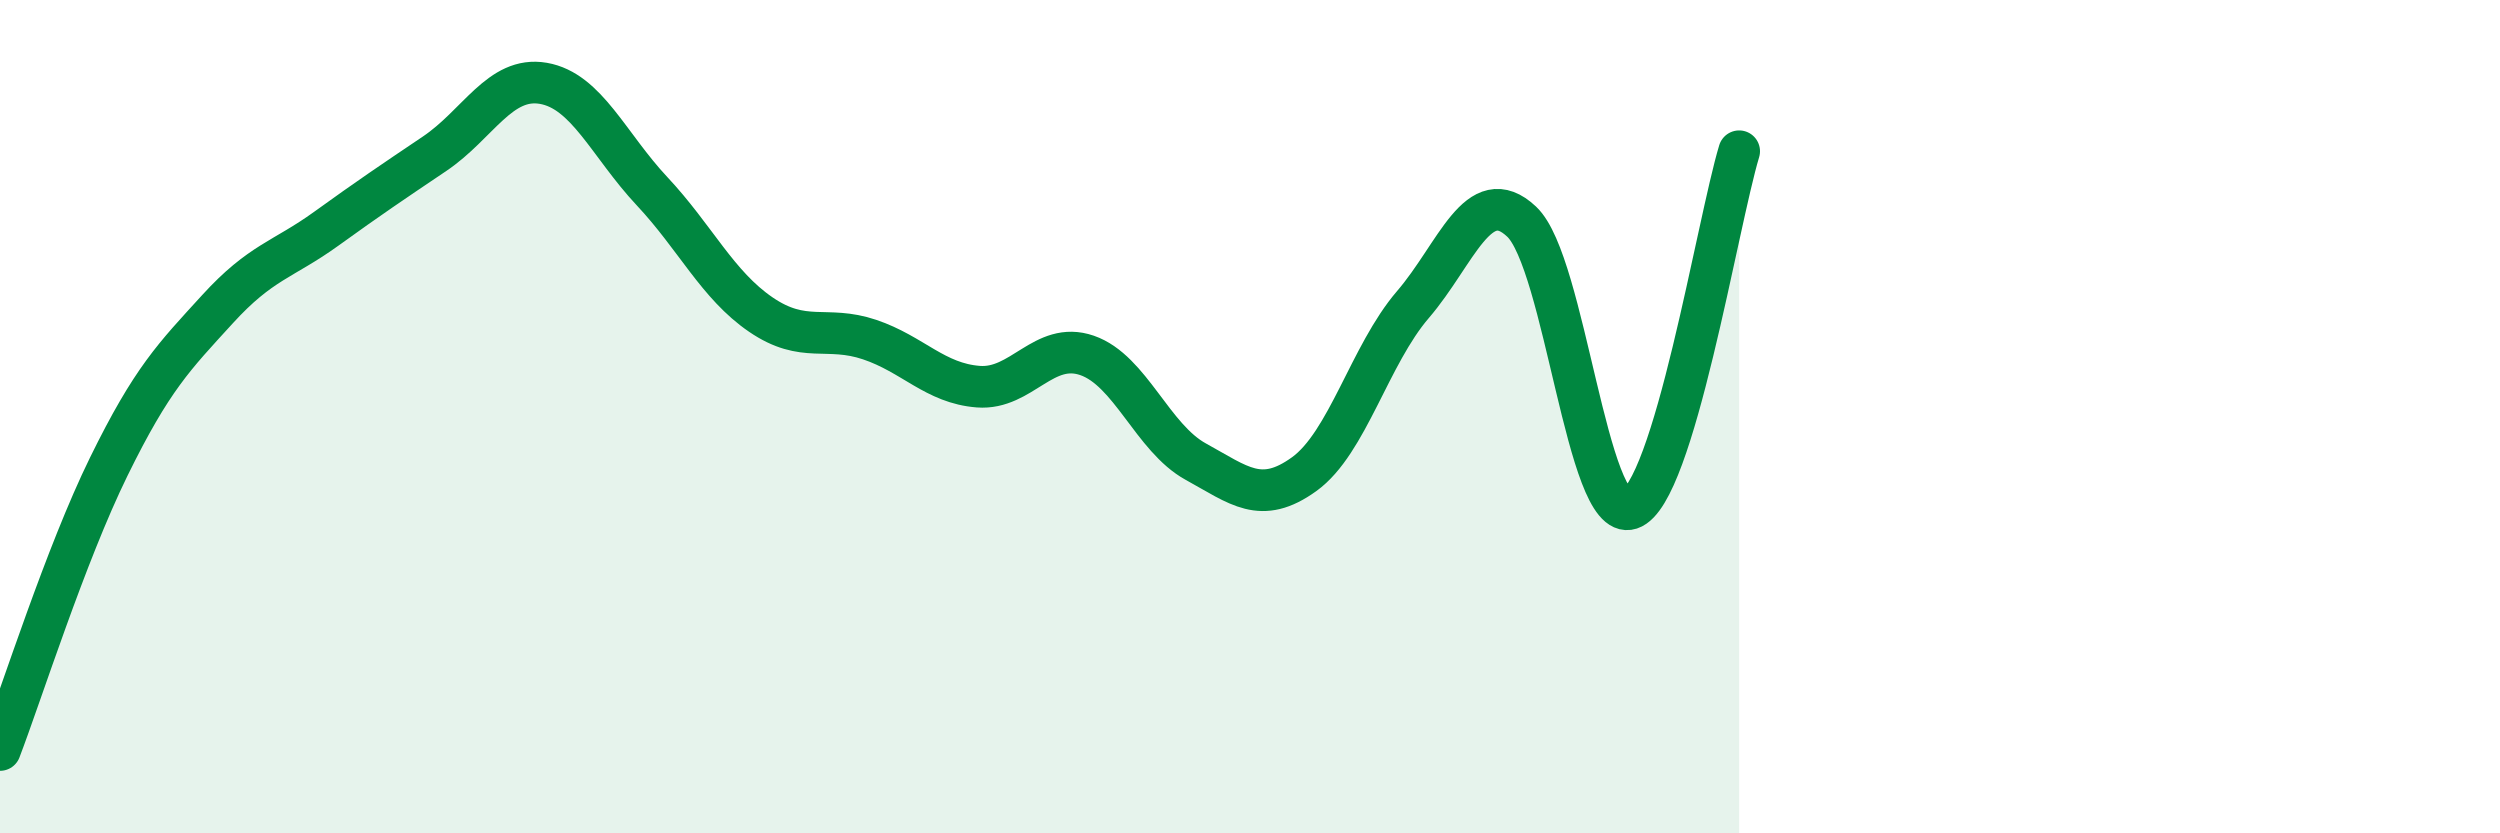 
    <svg width="60" height="20" viewBox="0 0 60 20" xmlns="http://www.w3.org/2000/svg">
      <path
        d="M 0,18 C 0.52,16.64 1.57,13.32 2.61,11.2 C 3.65,9.08 4.18,8.56 5.22,7.42 C 6.26,6.28 6.79,6.24 7.83,5.49 C 8.87,4.74 9.39,4.39 10.43,3.69 C 11.47,2.99 12,1.82 13.04,2 C 14.08,2.18 14.61,3.48 15.65,4.59 C 16.69,5.7 17.22,6.84 18.26,7.55 C 19.3,8.26 19.83,7.8 20.87,8.15 C 21.91,8.5 22.44,9.2 23.48,9.28 C 24.52,9.36 25.05,8.17 26.09,8.53 C 27.13,8.89 27.66,10.51 28.7,11.08 C 29.74,11.65 30.26,12.13 31.3,11.38 C 32.34,10.63 32.87,8.52 33.91,7.31 C 34.95,6.1 35.48,4.34 36.52,5.32 C 37.56,6.3 38.09,12.55 39.13,12.21 C 40.17,11.87 41.22,5.35 41.74,3.63L41.74 20L0 20Z"
        fill="#008740"
        opacity="0.1"
        stroke-linecap="round"
        stroke-linejoin="round"
      />
      <path
        d="M 0,18 C 0.52,16.64 1.57,13.32 2.61,11.2 C 3.65,9.08 4.18,8.56 5.22,7.42 C 6.26,6.28 6.79,6.24 7.83,5.49 C 8.87,4.74 9.39,4.39 10.43,3.69 C 11.47,2.99 12,1.82 13.04,2 C 14.08,2.18 14.61,3.48 15.65,4.59 C 16.69,5.7 17.22,6.84 18.26,7.55 C 19.3,8.26 19.83,7.8 20.87,8.15 C 21.91,8.5 22.44,9.2 23.48,9.28 C 24.52,9.36 25.05,8.17 26.09,8.53 C 27.13,8.89 27.66,10.51 28.7,11.08 C 29.74,11.65 30.26,12.13 31.3,11.38 C 32.34,10.63 32.87,8.52 33.91,7.31 C 34.95,6.1 35.48,4.34 36.52,5.32 C 37.56,6.3 38.09,12.55 39.13,12.21 C 40.17,11.87 41.22,5.35 41.74,3.63"
        stroke="#008740"
        stroke-width="1"
        fill="none"
        stroke-linecap="round"
        stroke-linejoin="round"
      />
    </svg>
  
